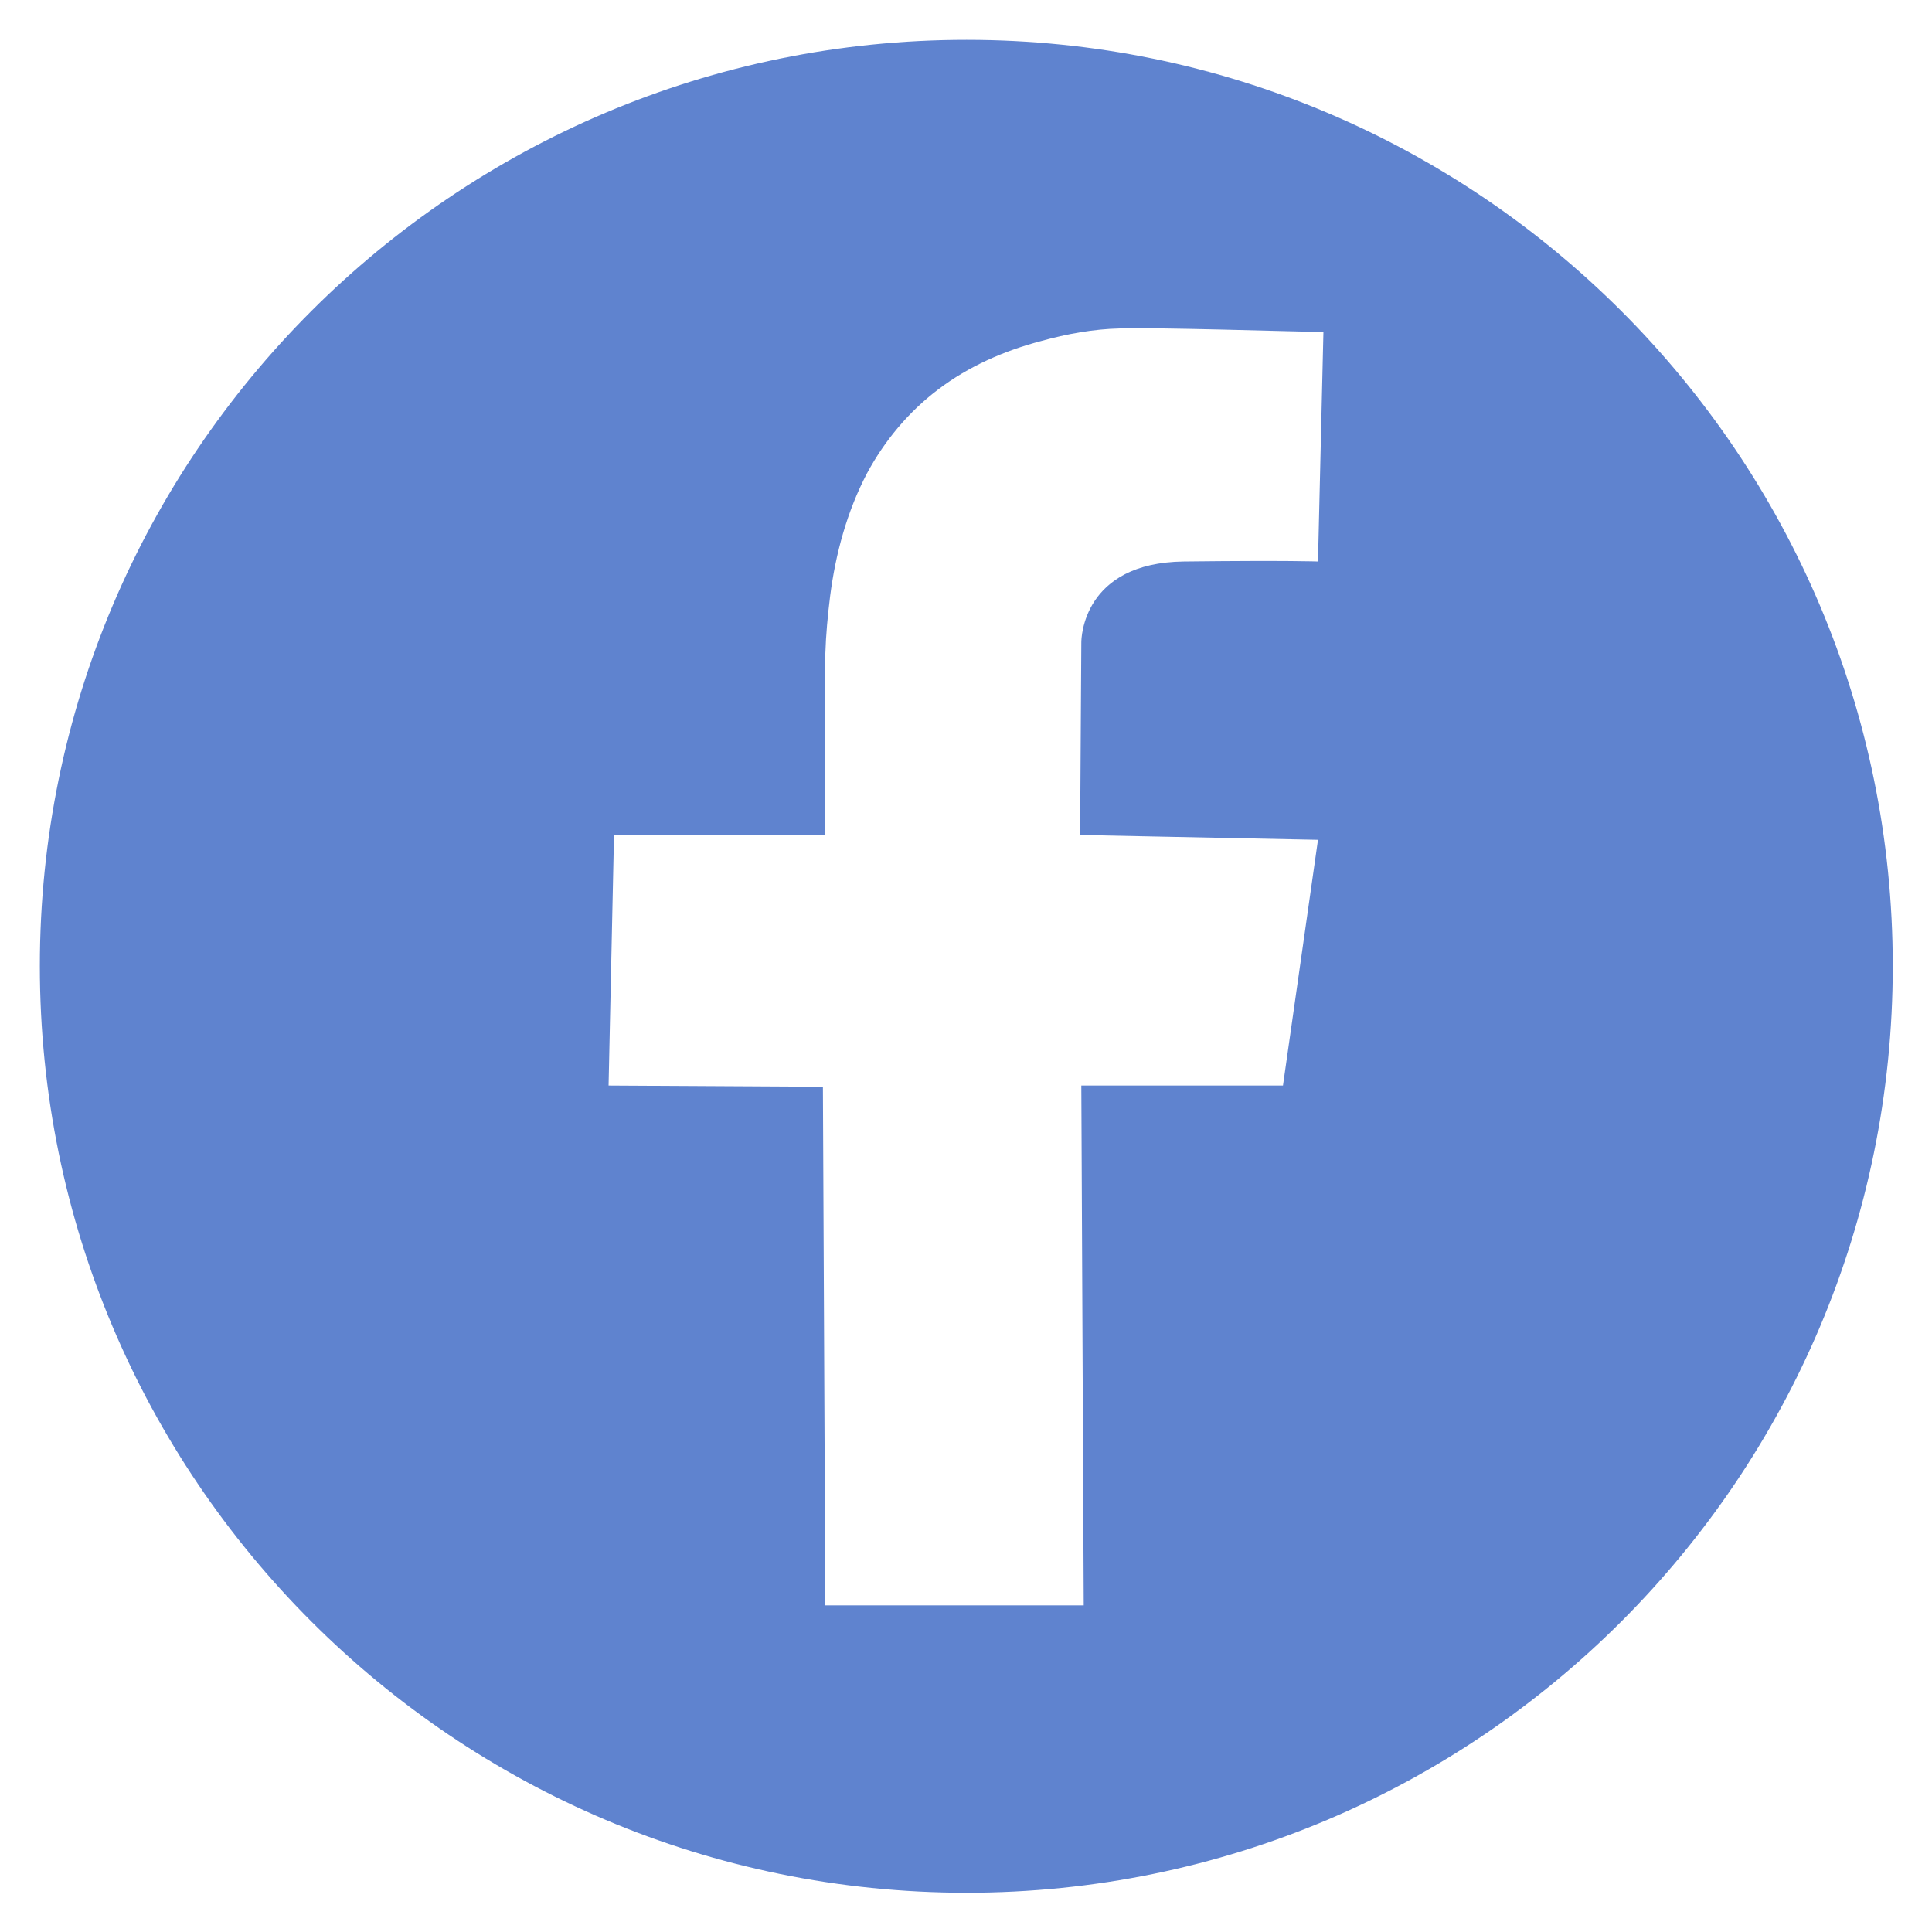 <?xml version="1.0"?>
<svg style="enable-background:new 0 0 32 32;" version="1.1"
	viewBox="0 0 32 32" xml:space="preserve"
	xmlns="http://www.w3.org/2000/svg" xmlns:xlink="http://www.w3.org/1999/xlink">
<path
	d="m16.01,0.66c-8.48,0-15.35,6.87-15.35,15.34c0,8.48 6.87,15.35 15.35,15.35c8.47,0 15.34-6.87 15.34-15.35c0-8.47-6.87-15.34-15.34-15.34zm5.82,8.64c0,0-0.5-0.02-2.22,0c-1.68,0.02-1.7,1.28-1.7,1.34l-0.02,3.19l3.94,0.08l-0.58,4.07h-3.34l0.04,8.61l-4.28,0l-0.04-8.59l-3.55-0.02l0.09-4.15h3.5v-3c0.01-0.32 0.04-0.64 0.08-0.96c0.09-0.7 0.28-1.4 0.61-2.03c0.29-0.54 0.69-1.02 1.18-1.39c0.5-0.38 1.09-0.64 1.7-0.8c0.43-0.12 0.87-0.2 1.31-0.21c0.57-0.02 2.81,0.05 3.37,0.06l-0.09,3.8z"
	style="fill:#5F83CF;" />
</svg>
